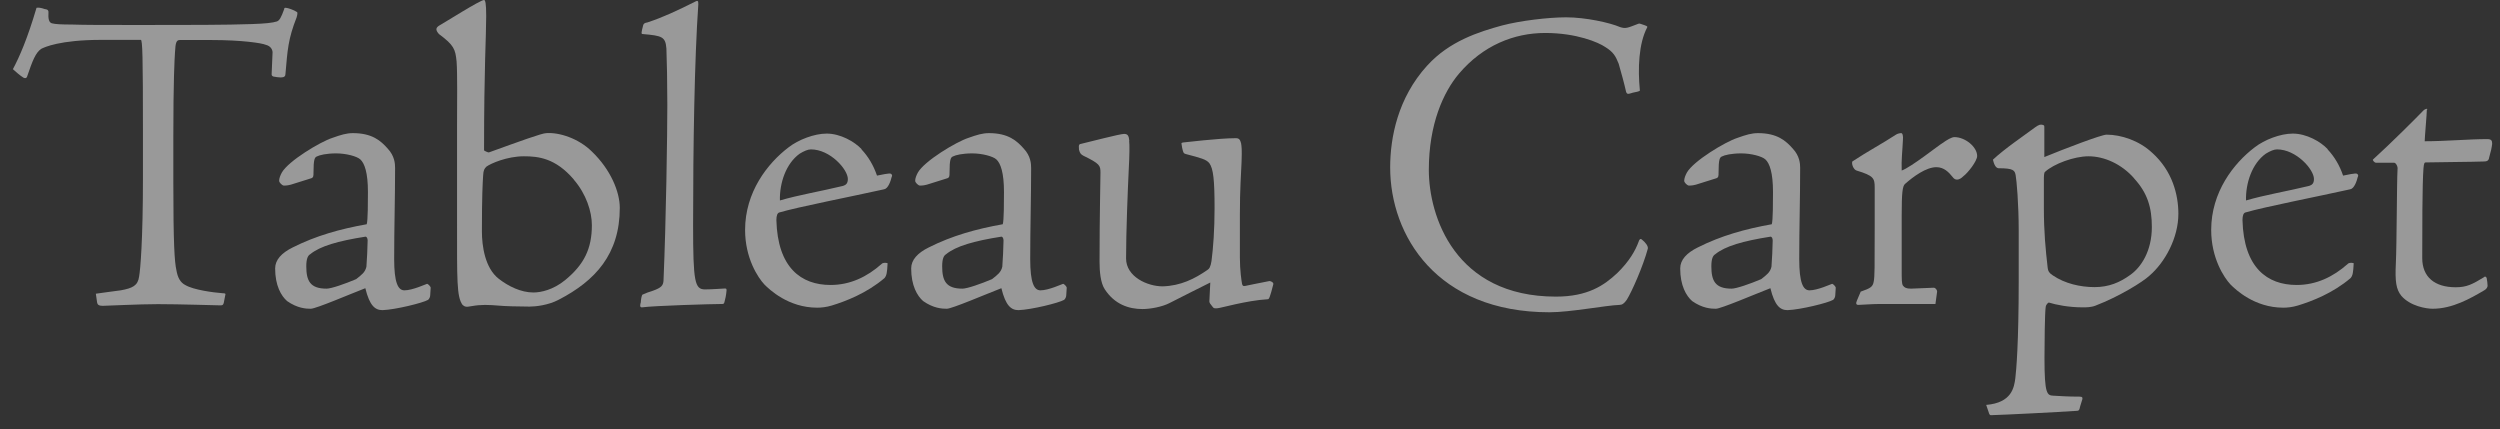 <?xml version="1.0" encoding="UTF-8"?>
<svg id="_レイヤー_1" data-name="レイヤー 1" xmlns="http://www.w3.org/2000/svg" width="163" height="28" viewBox="0 0 163 28">
  <rect x="0" y="0" width="163" height="28" fill="#333333" stroke="none"/>
  <defs>
    <style>
      .cls-1 {
        fill: #fff;
      }

      .cls-2 {
        fill: none;
      }

      .cls-3 {
        opacity: .5;
      }
    </style>
  </defs>
  <rect class="cls-2" x=".84" y="0" width="194" height="28"/>
  <g class="cls-3">
    <g>
      <path class="cls-1" d="M6.25,19.15c.45-.06,1.2-.17,1.62-.22.78-.14,1.12-.31,1.2-.9.08-.45.25-2.32.25-6.47v-2.83c0-5.12-.03-6.13-.14-6.13h-2.58c-2.69,0-3.72.48-3.92.59-.36.25-.56.76-.92,1.82-.03.08-.11.11-.22.06-.2-.11-.64-.5-.7-.56.42-.78.95-1.99,1.54-4,.11-.03.31,0,.53.08.2.03.22.06.25.17-.03.48.03.7.22.76.22.06.64.08,1.29.08.87.03,1.96.03,4.56.03,3.02,0,5.49,0,7.2-.06.87-.03,1.34-.08,1.62-.17.17-.06.28-.25.48-.81,0-.08.03-.08.11-.08.11,0,.53.14.73.28.03.03.03.14-.03.34-.56,1.43-.59,2.1-.73,3.7,0,.14-.08.22-.31.22-.11,0-.34-.03-.48-.06-.08-.03-.11-.08-.11-.14,0-.25.06-1.2.06-1.43,0-.17-.11-.42-.45-.5-.25-.11-1.54-.31-3.53-.31h-2.07c-.22,0-.28.17-.31.78-.03.45-.11,1.82-.11,5.6v2.8c0,4.15.08,5.29.2,5.82.08.48.25.81.59.98.53.31,1.79.48,2.44.53.14,0,.17.03.17.06l-.11.56c-.03.11-.06.17-.2.17-.17,0-2.72-.08-4.09-.08-1.26,0-3.39.11-3.61.11-.25,0-.34-.08-.36-.22l-.08-.56Z"/>
      <path class="cls-1" d="M18.96,12.04c-.11.03-.25.06-.45.06-.11,0-.31-.2-.31-.31,0-.17.08-.36.17-.53.42-.76,2.52-2.02,3.3-2.27.56-.2.92-.31,1.34-.31,1.26,0,1.82.5,2.27,1.01.45.48.48.98.48,1.26,0,1.96-.06,3.89-.06,5.94,0,1.54.25,2.04.67,2.04.53,0,1.43-.42,1.46-.42.06-.03.25.17.25.25l-.03.48c0,.11-.06.25-.14.31-.34.2-2.13.64-2.97.67-.48,0-.84-.28-1.12-1.43-1.01.39-3.22,1.34-3.56,1.34-.31,0-.87-.03-1.54-.5-.39-.34-.78-1.01-.78-2.13,0-.56.42-1.01,1.15-1.37,1.51-.76,3.08-1.2,4.82-1.51.08-.22.08-1.54.08-2.1,0-1.26-.22-1.88-.5-2.13-.22-.2-.92-.39-1.57-.39s-1.09.11-1.26.2c-.14.06-.22.17-.22,1.06,0,.2,0,.31-.14.36l-1.34.42ZM23.22,18.2c.36-.28.59-.45.67-.81.03-.36.08-1.34.08-1.71,0-.14-.06-.25-.14-.25-1.79.28-2.97.62-3.61,1.15-.14.08-.25.28-.25.78,0,.95.25,1.46,1.32,1.46.31,0,1.2-.31,1.93-.62Z"/>
      <path class="cls-1" d="M36.43,19.54c-.67.36-1.51.45-1.9.45-.67,0-1.71-.03-1.96-.06-.73-.06-1.2-.08-1.82.03-.39.08-.45.03-.59-.08-.39-.53-.36-1.6-.36-5.54v-6.16c0-1.57.03-3.33-.03-4.17-.08-.81-.17-1.06-1.15-1.79-.25-.28-.2-.42.03-.56C29.01,1.46,31.31,0,31.56,0c.08,0,.14.2.14,1.04,0,1.37-.14,3.3-.14,8.76,0,.03.25.14.31.14,2.02-.73,3.47-1.26,3.75-1.26.84-.06,2.1.34,2.97,1.2,1.23,1.18,1.82,2.63,1.82,3.67,0,3.02-1.6,4.76-3.98,5.99ZM37.41,11.7c-1.2-1.4-2.32-1.51-3.25-1.51-1.12,0-2.18.48-2.44.67-.14.14-.2.22-.22.59-.03.48-.08,1.29-.08,3.64,0,.95.2,2.38,1.09,3.08.64.5,1.46.9,2.27.9.48,0,1.29-.17,2.07-.81,1.23-1.01,1.74-2.04,1.74-3.58,0-.87-.36-2.02-1.18-2.97Z"/>
      <path class="cls-1" d="M41.78,19.74c0-.2.06-.5.11-.53.17-.08.48-.2.67-.25.56-.2.67-.34.7-.64.17-3.92.25-9.58.25-11.48,0-1.43-.03-2.91-.06-3.67-.06-.78-.28-.84-1.54-.95-.11,0-.11-.06.03-.59.03-.08.08-.14.28-.17.95-.31,1.93-.76,3.14-1.37.06-.03.08-.03.11-.03.06.03.06.08.06.22-.25,3.58-.34,9.27-.34,14.39,0,3.73.11,4.2.78,4.2.45,0,1.2-.06,1.29-.06.11,0,.11.03.11.14-.03.34-.08.53-.14.76-.03.11-.08.11-.17.11-.62,0-4.42.11-5.21.22-.08,0-.11-.03-.11-.14l.03-.17Z"/>
      <path class="cls-1" d="M56.17,9.74c.45.48.78,1.04,1.01,1.71.22-.03.84-.2.92-.11.08.06.08.11.03.22-.06.25-.22.73-.48.78-2.16.48-5.6,1.15-6.83,1.51-.14.03-.2.22-.2.5.08,3.11,1.62,4.23,3.53,4.23,1.29,0,2.38-.53,3.33-1.37.08-.11.42-.08.39-.03-.03.59-.06.78-.2.95-1.15.98-2.52,1.51-3.44,1.79-.36.11-.7.14-.95.14-1.88,0-3.11-1.18-3.44-1.51-.42-.45-1.26-1.71-1.26-3.56,0-2.46,1.46-4.34,2.83-5.38.64-.5,1.68-.9,2.49-.9.9,0,1.82.53,2.27,1.01ZM52.87,9.74c-.2,0-.45.11-.73.28-.9.64-1.32,1.93-1.29,3.05,1.23-.36,2.63-.59,4.12-.95.17-.06.31-.14.31-.45,0-.62-1.15-1.93-2.41-1.93Z"/>
      <path class="cls-1" d="M60.43,12.04c-.11.03-.25.06-.45.06-.11,0-.31-.2-.31-.31,0-.17.08-.36.17-.53.42-.76,2.52-2.02,3.3-2.27.56-.2.92-.31,1.34-.31,1.26,0,1.82.5,2.27,1.01.45.48.48.98.48,1.26,0,1.96-.06,3.89-.06,5.94,0,1.54.25,2.04.67,2.04.53,0,1.43-.42,1.46-.42.06-.03.25.17.25.25l-.03.48c0,.11-.06.25-.14.31-.34.2-2.13.64-2.97.67-.48,0-.84-.28-1.12-1.43-1.01.39-3.22,1.34-3.56,1.34-.31,0-.87-.03-1.54-.5-.39-.34-.78-1.01-.78-2.13,0-.56.42-1.01,1.15-1.37,1.51-.76,3.08-1.2,4.82-1.51.08-.22.08-1.54.08-2.1,0-1.26-.22-1.88-.5-2.13-.22-.2-.92-.39-1.57-.39s-1.09.11-1.26.2c-.14.06-.22.17-.22,1.06,0,.2,0,.31-.14.36l-1.34.42ZM64.68,18.2c.36-.28.59-.45.67-.81.03-.36.08-1.34.08-1.71,0-.14-.06-.25-.14-.25-1.79.28-2.97.62-3.61,1.15-.14.08-.25.28-.25.78,0,.95.25,1.46,1.32,1.46.31,0,1.2-.31,1.93-.62Z"/>
      <path class="cls-1" d="M73.62,9.18c.03.28.03.84-.03,1.96-.06,1.26-.17,3.98-.17,5.71,0,1.2,1.4,1.82,2.38,1.82,1.18-.03,2.1-.5,2.91-1.06.14-.08.22-.22.28-.59.11-.84.2-2.04.2-3.44,0-1.85-.08-2.58-.34-2.94-.2-.25-.56-.34-1.51-.59-.14-.03-.17-.08-.2-.17-.03-.06-.11-.45-.11-.53,0-.03.06-.06.11-.06s2.32-.28,3.44-.28c.22,0,.28.11.34.34.03.2.06.36.03,1.2-.03.84-.11,1.71-.11,3.44v2.8c0,.87.11,1.54.14,1.71.03.14.08.17.22.14.14-.03.81-.17,1.54-.31.08-.03.31.08.28.2-.22.87-.28.98-.36.98-1.4.08-3.11.59-3.3.59-.14,0-.22.03-.31-.11-.14-.17-.2-.25-.2-.34l.06-1.23c-.78.39-1.96.98-2.66,1.34-.48.25-1.26.39-1.76.39-.9,0-1.82-.31-2.46-1.29-.28-.42-.34-1.18-.34-1.79,0-3.19.06-5.12.06-5.8,0-.48-.03-.59-1.12-1.12-.14-.08-.22-.14-.28-.39-.03-.34,0-.36.17-.39.36-.08,2.49-.64,2.77-.64.25,0,.31.14.34.45Z"/>
      <path class="cls-1" d="M93.07,4.26c1.43-1.57,3.33-2.18,4.87-2.6,1.18-.31,3-.53,4.17-.53,1.26,0,2.83.34,3.53.64.36.11.45.06,1.18-.22.06-.03.14,0,.22.03.34.11.39.14.36.2-.56,1.06-.62,2.69-.48,4.12,0,.06-.31.11-.45.14-.34.11-.39.11-.45-.06-.11-.5-.31-1.23-.48-1.82-.2-.5-.34-.76-.87-1.09-.45-.31-1.88-.92-3.92-.92s-4.06.81-5.63,2.66c-1.01,1.2-1.96,3.28-1.96,6.27s1.68,8.26,8.29,8.26c2.07,0,3.14-.73,4-1.54.78-.76,1.18-1.46,1.4-2.07.03-.11.11-.2.2-.11.22.17.42.42.39.59-.31,1.15-1.04,2.8-1.37,3.33-.17.25-.31.34-.48.34-.9.03-3.19.48-4.56.48-7.36,0-10.39-5.01-10.39-9.44,0-1.96.5-4.54,2.41-6.64Z"/>
      <path class="cls-1" d="M110.57,12.04c-.11.03-.25.06-.45.06-.11,0-.31-.2-.31-.31,0-.17.08-.36.17-.53.42-.76,2.52-2.02,3.3-2.27.56-.2.92-.31,1.34-.31,1.26,0,1.82.5,2.27,1.01.45.48.48.98.48,1.26,0,1.96-.06,3.89-.06,5.94,0,1.54.25,2.04.67,2.04.53,0,1.43-.42,1.46-.42.06-.03.25.17.25.25l-.03.48c0,.11-.06.25-.14.31-.34.2-2.13.64-2.97.67-.48,0-.84-.28-1.12-1.43-1.01.39-3.22,1.34-3.56,1.34-.31,0-.87-.03-1.54-.5-.39-.34-.78-1.01-.78-2.13,0-.56.42-1.01,1.15-1.37,1.51-.76,3.08-1.2,4.82-1.51.08-.22.08-1.54.08-2.1,0-1.26-.22-1.88-.5-2.13-.22-.2-.92-.39-1.57-.39s-1.09.11-1.26.2c-.14.06-.22.17-.22,1.06,0,.2,0,.31-.14.36l-1.34.42ZM114.83,18.2c.36-.28.59-.45.67-.81.03-.36.08-1.34.08-1.71,0-.14-.06-.25-.14-.25-1.79.28-2.97.62-3.61,1.15-.14.08-.25.28-.25.78,0,.95.25,1.46,1.32,1.46.31,0,1.2-.31,1.93-.62Z"/>
      <path class="cls-1" d="M121.33,19.01c.64-.22.78-.31.84-.67.06-.31.06-.9.06-3.47v-2.63c0-.62-.06-.78-1.18-1.12-.2-.06-.34-.42-.28-.59,1.06-.7,1.93-1.15,2.83-1.74.11-.08.28-.11.36-.11s.14.17.11.45c-.03.7-.11,1.29-.08,1.99.62-.22,2.41-1.65,2.66-1.79.28-.2.59-.39.78-.39.7,0,1.48.64,1.48,1.23,0,.34-.62,1.12-.9,1.32-.11.11-.25.22-.42.22-.11,0-.2-.06-.28-.17-.25-.31-.56-.64-1.06-.64-.67,0-1.51.62-2.04,1.09-.17.14-.22.59-.22,2.04v3.5c0,.73,0,.95.08,1.09.11.14.22.2.53.2l1.48-.06c.11,0,.22.14.22.25l-.11.81h-3.64c-.53,0-1.18.06-1.4.06-.11,0-.17-.08-.08-.28l.25-.59Z"/>
      <path class="cls-1" d="M129.5,26.4c1.68-.14,1.82-1.15,1.9-1.74.06-.53.22-2.21.22-6.38v-3.22c0-1.82-.14-3.33-.2-3.64-.06-.31-.14-.45-1.09-.45-.11,0-.28-.06-.39-.56.78-.73,1.99-1.54,2.74-2.1.28-.2.36-.2.5-.17.11.03.11.06.11.17v1.93c1.37-.56,3.72-1.46,4.06-1.46.95,0,2.13.39,2.97,1.18,1.32,1.18,1.71,2.74,1.71,3.98,0,1.57-.87,3.16-1.88,4.03-.45.42-1.99,1.37-3.53,1.96-.28.11-.62.11-.81.11-.95,0-1.76-.17-2.21-.31-.03-.03-.2.11-.22.28-.06.36-.08,2.49-.08,3.33,0,2.38.17,2.44.59,2.46.59.03.92.06,1.68.06.2,0,.22.06.2.17l-.14.45c-.06.28-.08.31-.28.31-1.18.08-4.51.25-5.54.28-.06,0-.08-.03-.11-.08l-.2-.59ZM139.14,11.62c-.81-.92-1.93-1.43-2.97-1.43-.95,0-2.27.5-2.83,1.01-.08.06-.08.28-.08.62v1.74c0,1.57.11,2.69.25,3.92.03.2.08.31.34.48.78.53,1.79.76,2.72.76s1.65-.31,2.3-.78c.73-.5,1.43-1.57,1.43-3.14,0-1.26-.28-2.21-1.15-3.16Z"/>
      <path class="cls-1" d="M151.76,9.74c.45.48.78,1.04,1.01,1.71.22-.03.84-.2.92-.11.08.06.08.11.03.22-.06.25-.22.73-.48.78-2.16.48-5.6,1.15-6.83,1.51-.14.03-.2.22-.2.5.08,3.11,1.62,4.23,3.53,4.23,1.29,0,2.38-.53,3.33-1.37.08-.11.42-.08.39-.03-.03.59-.06.78-.2.95-1.15.98-2.52,1.51-3.44,1.79-.36.11-.7.14-.95.14-1.88,0-3.11-1.18-3.44-1.51-.42-.45-1.26-1.71-1.26-3.56,0-2.46,1.46-4.34,2.83-5.38.64-.5,1.68-.9,2.49-.9.9,0,1.82.53,2.27,1.01ZM148.46,9.74c-.2,0-.45.11-.73.28-.9.64-1.32,1.93-1.29,3.05,1.23-.36,2.63-.59,4.12-.95.17-.06.31-.14.31-.45,0-.62-1.15-1.93-2.41-1.93Z"/>
      <path class="cls-1" d="M158.23,7.14c0,.31-.14,1.82-.14,2.07,1.34,0,2.91-.14,4.06-.14.28,0,.34.08.34.31-.03.25-.08.48-.2.9-.03.22-.17.25-.39.25-.92.03-2.21.03-3.75.06-.08,0-.11.06-.14.39-.08,1.01-.08,4.2-.08,5.85,0,1.23.81,1.9,2.18,1.9.73,0,1.09-.2,1.82-.64.08-.08.14-.08.2.03.03.2.06.34.06.5,0,.14-.11.25-.22.31-.9.53-2.07,1.2-3.36,1.2-.42,0-1.46-.17-2.04-.84-.34-.42-.42-.92-.36-2.13.06-1.2.06-5.29.11-6.13.03-.17-.11-.42-.22-.42h-1.2c-.06,0-.25-.17-.17-.22,1.15-1.04,2.88-2.77,3.28-3.19.08-.08.2-.11.22-.11s.03.03.03.06Z"/>
    </g>
  </g>
</svg>